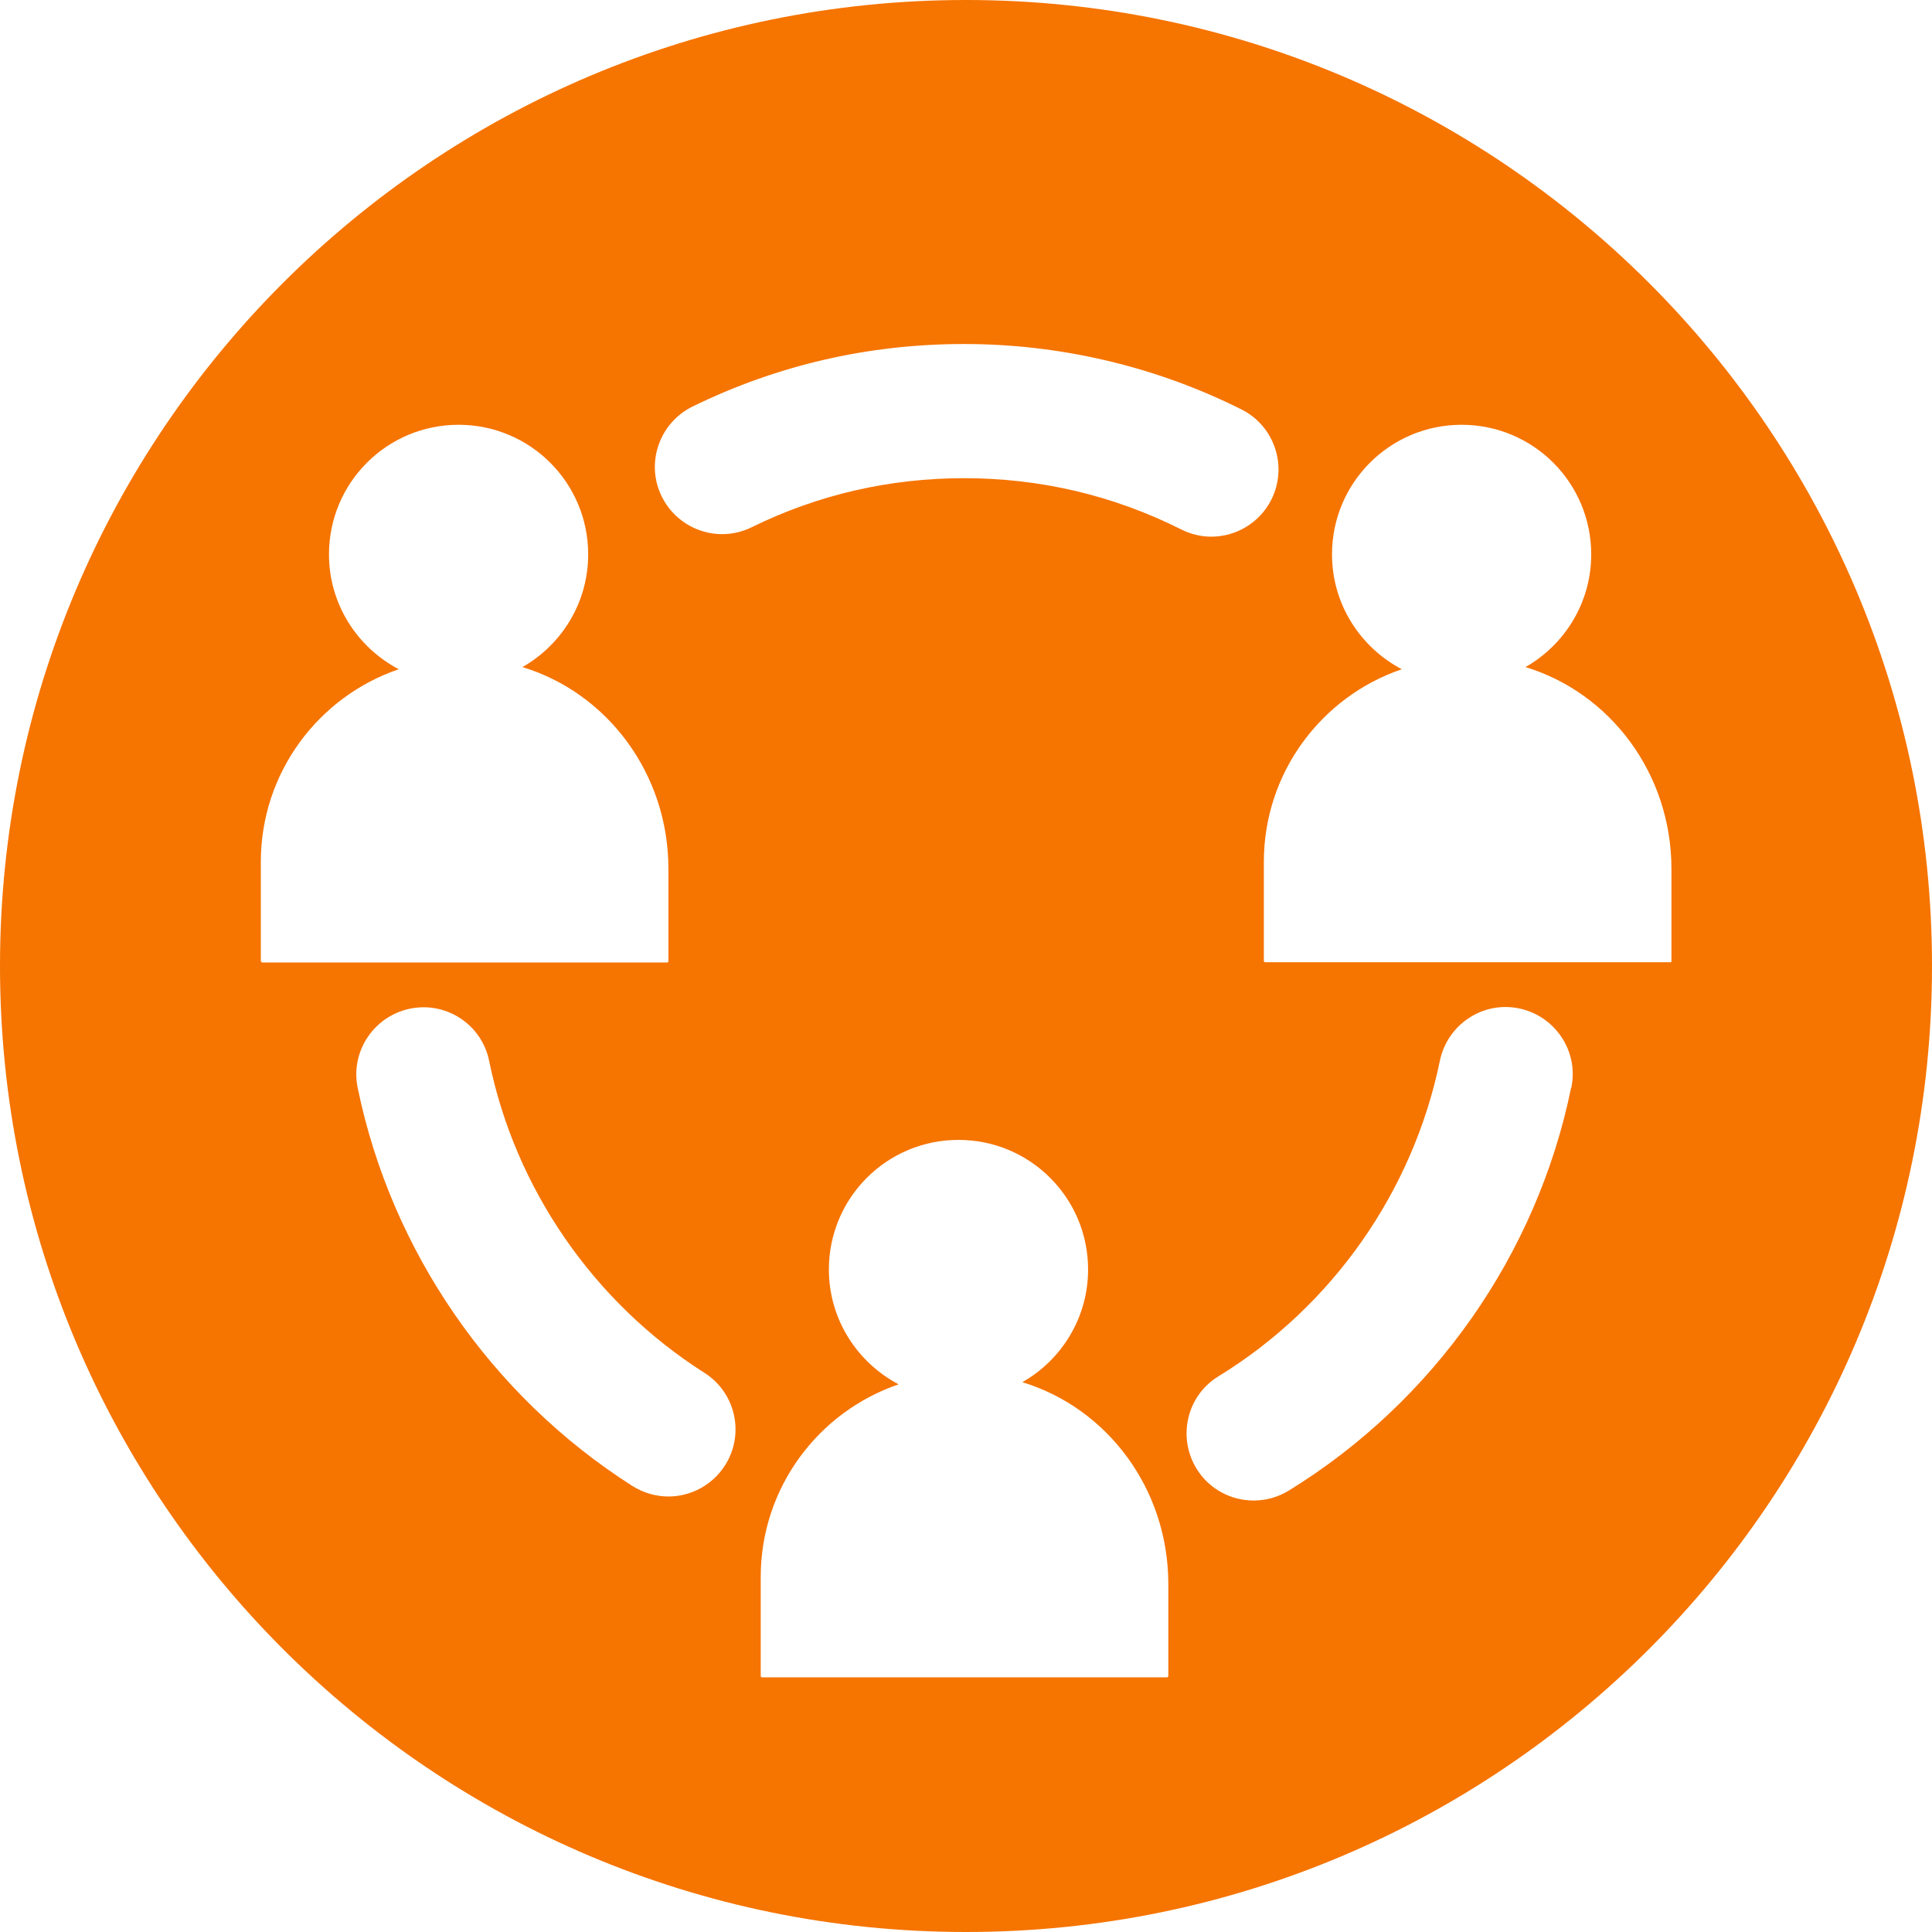 <?xml version="1.0" encoding="UTF-8"?> <svg xmlns="http://www.w3.org/2000/svg" id="a" width="1in" height="1in" viewBox="0 0 72 72"><path d="M36,0C16.12,0,0,16.12,0,36s16.12,36,36,36,36-16.12,36-36S55.88,0,36,0ZM9.76,35.86s-.04-.02-.04-.04v-3.7c0-3.33,2.15-6.16,5.14-7.18-1.54-.81-2.6-2.42-2.6-4.28,0-2.67,2.16-4.83,4.83-4.83s4.83,2.16,4.83,4.83c0,1.8-.99,3.37-2.45,4.2,3.16,.96,5.44,3.97,5.44,7.52v3.45s-.02,.04-.04,.04H9.76Zm17.26,18.75c-.48,.75-1.29,1.16-2.11,1.16-.46,0-.92-.13-1.34-.39-5.26-3.35-8.99-8.75-10.24-14.84-.28-1.35,.6-2.67,1.95-2.95,1.36-.28,2.68,.6,2.95,1.95,.97,4.76,3.9,9,8.02,11.62,1.17,.74,1.51,2.29,.77,3.45Zm16.52,7.86s-.02,.04-.04,.04h-15.11s-.04-.02-.04-.04v-3.7c0-3.33,2.15-6.16,5.14-7.18-1.54-.81-2.6-2.42-2.6-4.28,0-2.67,2.16-4.83,4.83-4.83s4.83,2.16,4.83,4.83c0,1.8-.99,3.37-2.45,4.2,3.16,.96,5.44,3.97,5.44,7.52v3.45Zm-7.6-44.65c-2.78,0-5.45,.61-7.93,1.83-1.24,.61-2.74,.09-3.35-1.15s-.09-2.74,1.15-3.35c3.17-1.55,6.57-2.33,10.12-2.33s7.11,.82,10.34,2.44c1.23,.62,1.73,2.12,1.11,3.36-.44,.87-1.32,1.38-2.24,1.38-.38,0-.76-.09-1.12-.27-2.53-1.27-5.25-1.91-8.1-1.91Zm22.61,22.72c-1.27,6.21-5.11,11.68-10.52,15.01-.41,.25-.86,.37-1.31,.37-.84,0-1.66-.42-2.13-1.19-.72-1.18-.36-2.72,.82-3.44,4.25-2.61,7.25-6.9,8.25-11.76,.28-1.35,1.6-2.23,2.95-1.95,1.35,.28,2.23,1.6,1.95,2.95Zm3.7-4.68h-15.11s-.04-.02-.04-.04v-3.7c0-3.33,2.15-6.16,5.14-7.18-1.54-.81-2.6-2.42-2.6-4.28,0-2.67,2.16-4.83,4.83-4.83s4.83,2.16,4.83,4.83c0,1.8-.99,3.37-2.45,4.2,3.16,.96,5.44,3.97,5.44,7.52v3.45s-.02,.04-.04,.04Z" fill="#f67400"></path></svg> 